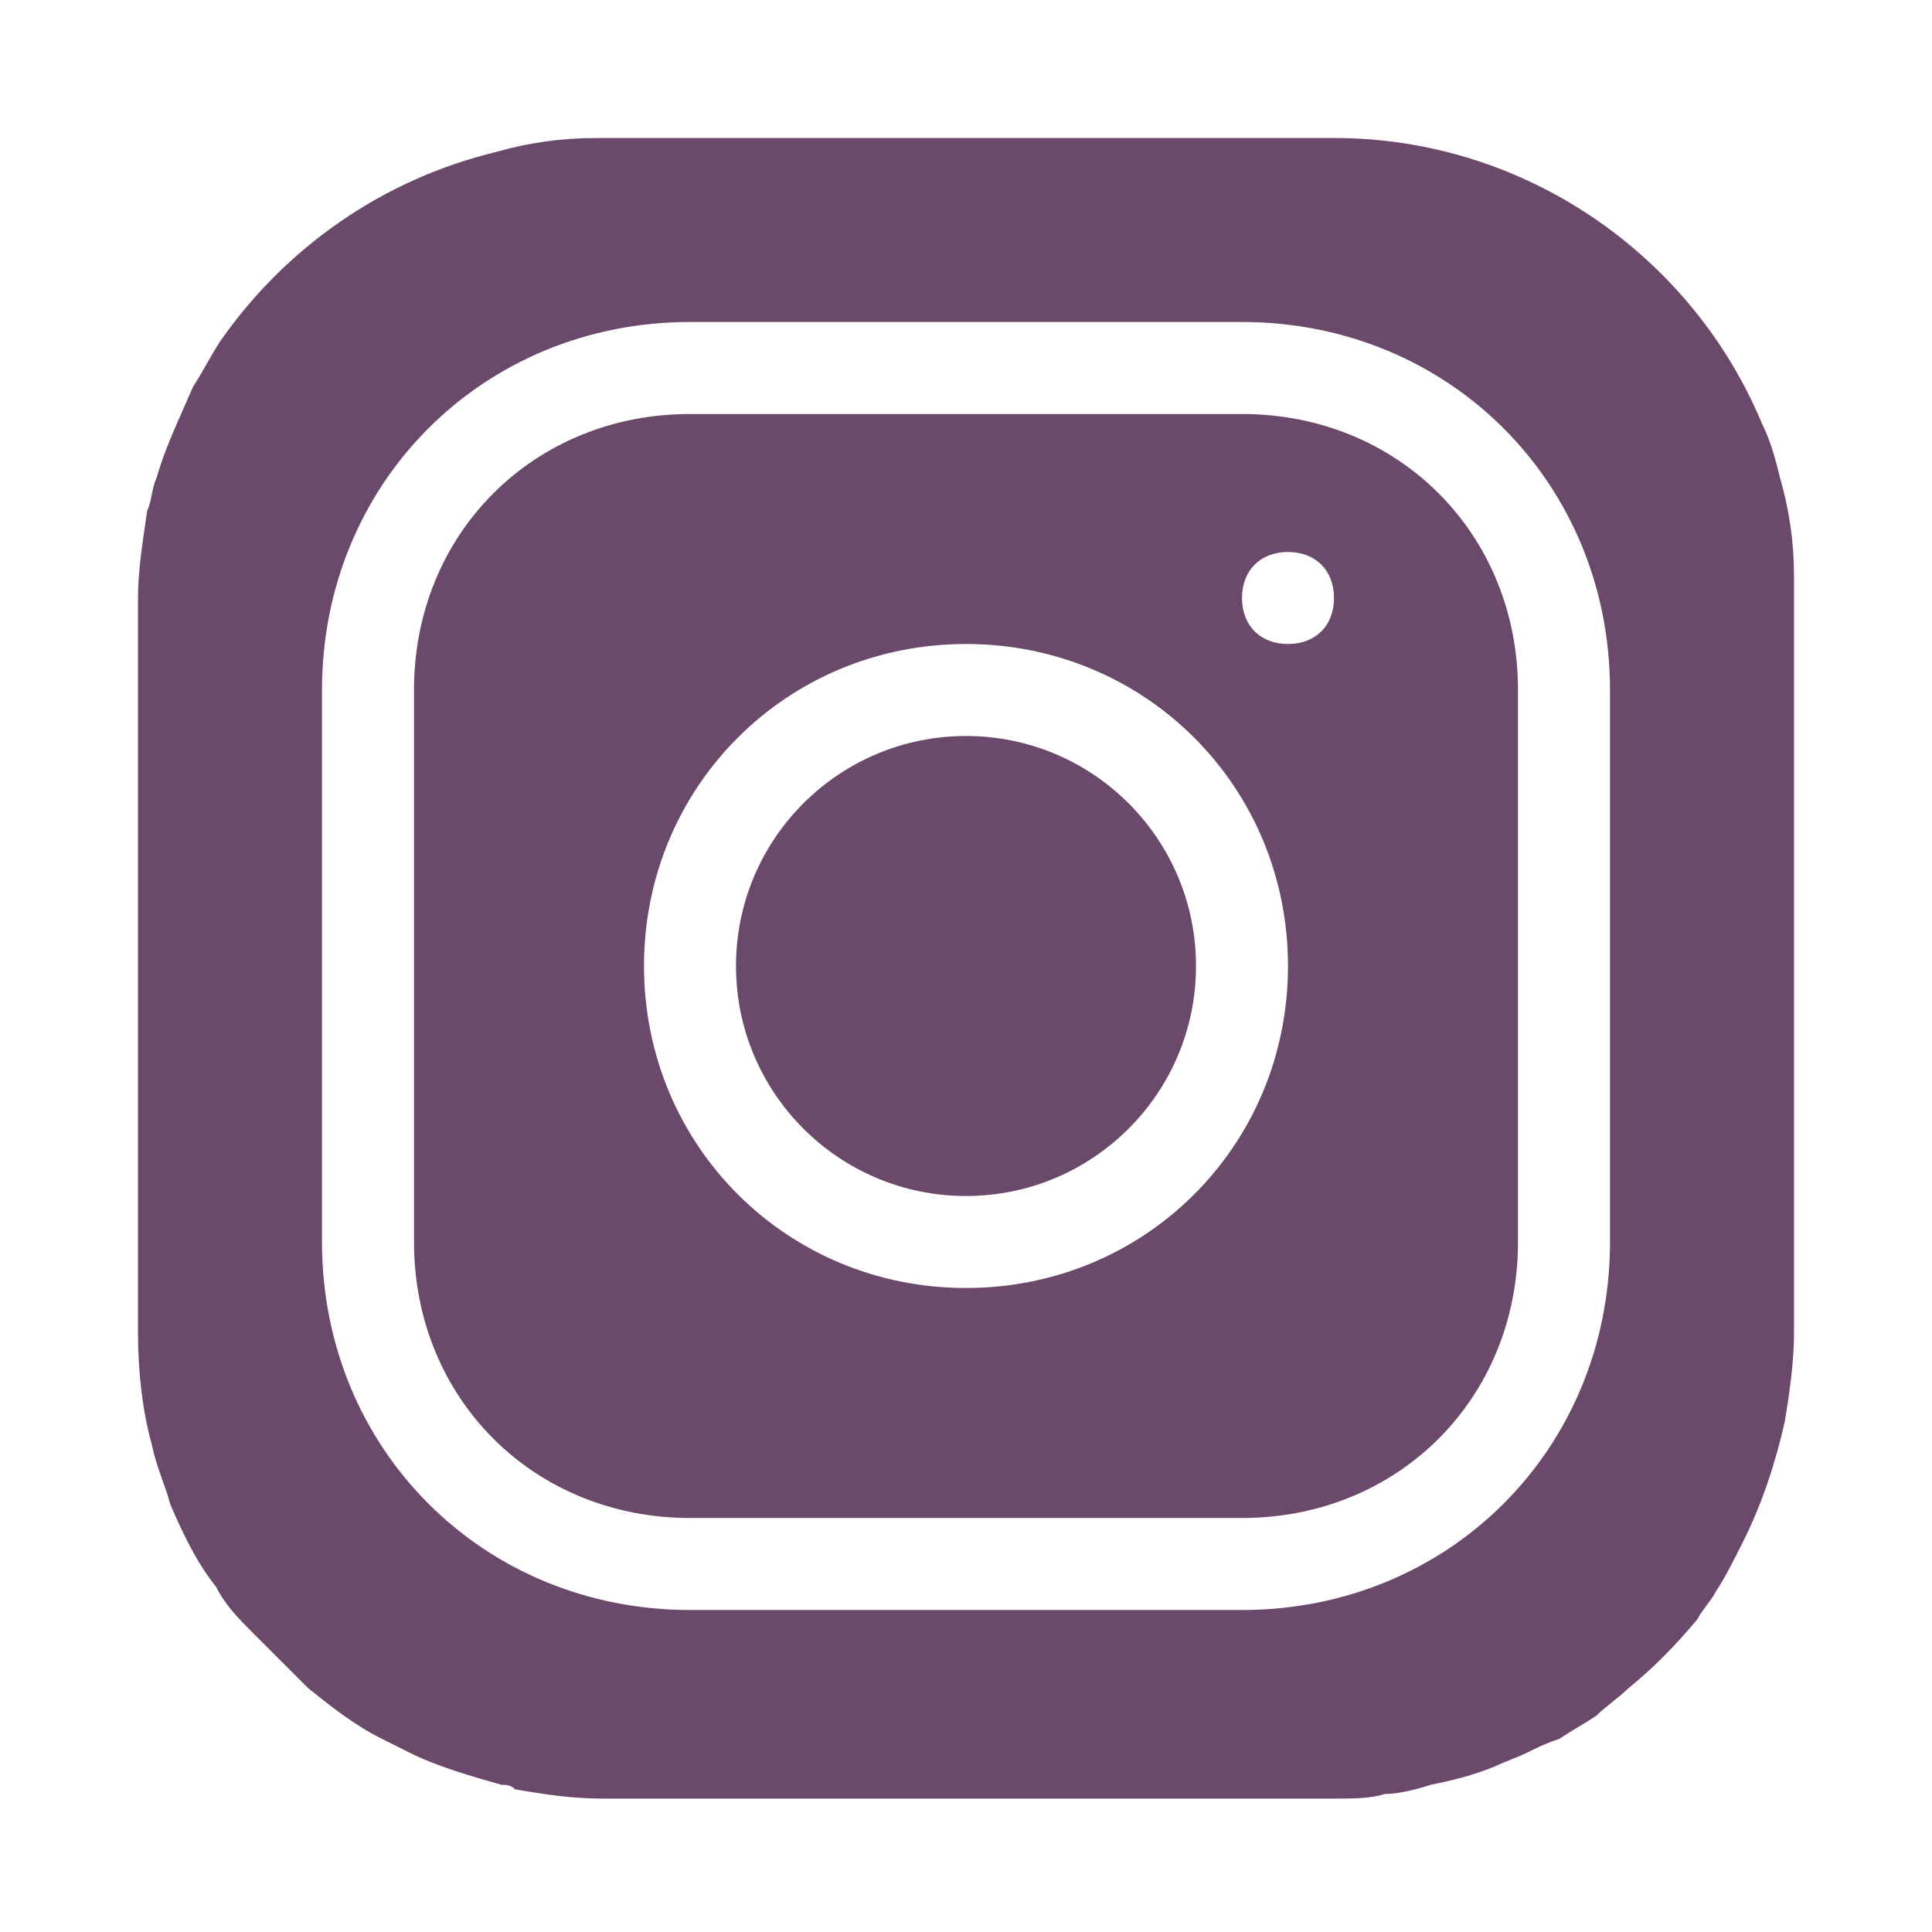 <?xml version="1.0" encoding="utf-8"?>
<!-- Generator: Adobe Illustrator 27.7.0, SVG Export Plug-In . SVG Version: 6.00 Build 0)  -->
<svg version="1.1" id="レイヤー_1" xmlns="http://www.w3.org/2000/svg" xmlns:xlink="http://www.w3.org/1999/xlink" x="0px"
	 y="0px" viewBox="0 0 42 42" style="enable-background:new 0 0 42 42;" xml:space="preserve">
<style type="text/css">
	.st0{fill:#6b496a;}
</style>
<g>
	<circle class="st0" cx="21" cy="21" r="5"/>
	<path class="st0" d="M27,9H15c-3.4,0-6,2.6-6,6v12c0,3.4,2.6,6,6,6h12c3.4,0,6-2.6,6-6V15C33,11.6,30.4,9,27,9z M21,28
		c-3.9,0-7-3.1-7-7c0-3.9,3.1-7,7-7c3.9,0,7,3.1,7,7C28,24.9,24.9,28,21,28z M28,14c-0.6,0-1-0.4-1-1s0.4-1,1-1s1,0.4,1,1
		S28.6,14,28,14z"/>
	<path class="st0" d="M39,12.5c0-0.7-0.1-1.4-0.3-2.1c-0.1-0.4-0.2-0.8-0.4-1.2C36.8,5.6,33.2,3,29,3h-5.2H13
		c-0.8,0-1.5,0.1-2.2,0.3c-2.5,0.6-4.6,2.1-6,4.1c-0.2,0.3-0.4,0.7-0.6,1c-0.3,0.7-0.6,1.3-0.8,2c-0.1,0.2-0.1,0.5-0.2,0.7
		C3.1,11.8,3,12.4,3,13v0.1v1.5v0.9v1.2v1.4v0.8v1.9v0.7v2.3v1v2.4v1V29c0,0.8,0.1,1.7,0.3,2.4c0.1,0.5,0.3,0.9,0.4,1.3h0
		C4,33.4,4.3,34,4.7,34.5c0.2,0.4,0.5,0.7,0.8,1c0.4,0.4,0.8,0.8,1.2,1.2c0.5,0.4,1,0.8,1.6,1.1h0c0.2,0.1,0.4,0.2,0.6,0.3
		c0.6,0.3,1.3,0.5,2,0.7h0c0.1,0,0.2,0,0.3,0.1c0.6,0.1,1.2,0.2,1.9,0.2h0.3h0.2h2.2h4.6h2h0.2h1.2h1.2h2.2h0.4H29
		c0.4,0,0.8,0,1.1-0.1h0c0.3,0,0.7-0.1,1-0.2c0.5-0.1,0.9-0.2,1.4-0.4c0.2-0.1,0.5-0.2,0.7-0.3c0.2-0.1,0.4-0.2,0.7-0.3h0
		c0.3-0.2,0.5-0.3,0.8-0.5c0.2-0.2,0.5-0.4,0.7-0.6c0.5-0.4,1-0.9,1.5-1.5c0.1-0.2,0.3-0.4,0.4-0.6c0.2-0.3,0.4-0.7,0.6-1.1
		c0.4-0.8,0.7-1.7,0.9-2.6c0.1-0.6,0.2-1.3,0.2-1.9v-0.1v-3.2v-2.2v-1.8v-1.8v-1.6v-0.9v-2v-2.1V13C39,12.8,39,12.7,39,12.5z M35,27
		c0,4.5-3.5,8-8,8H15c-4.5,0-8-3.5-8-8V15c0-4.5,3.5-8,8-8h12c4.5,0,8,3.5,8,8V27z"/>
</g>
</svg>
